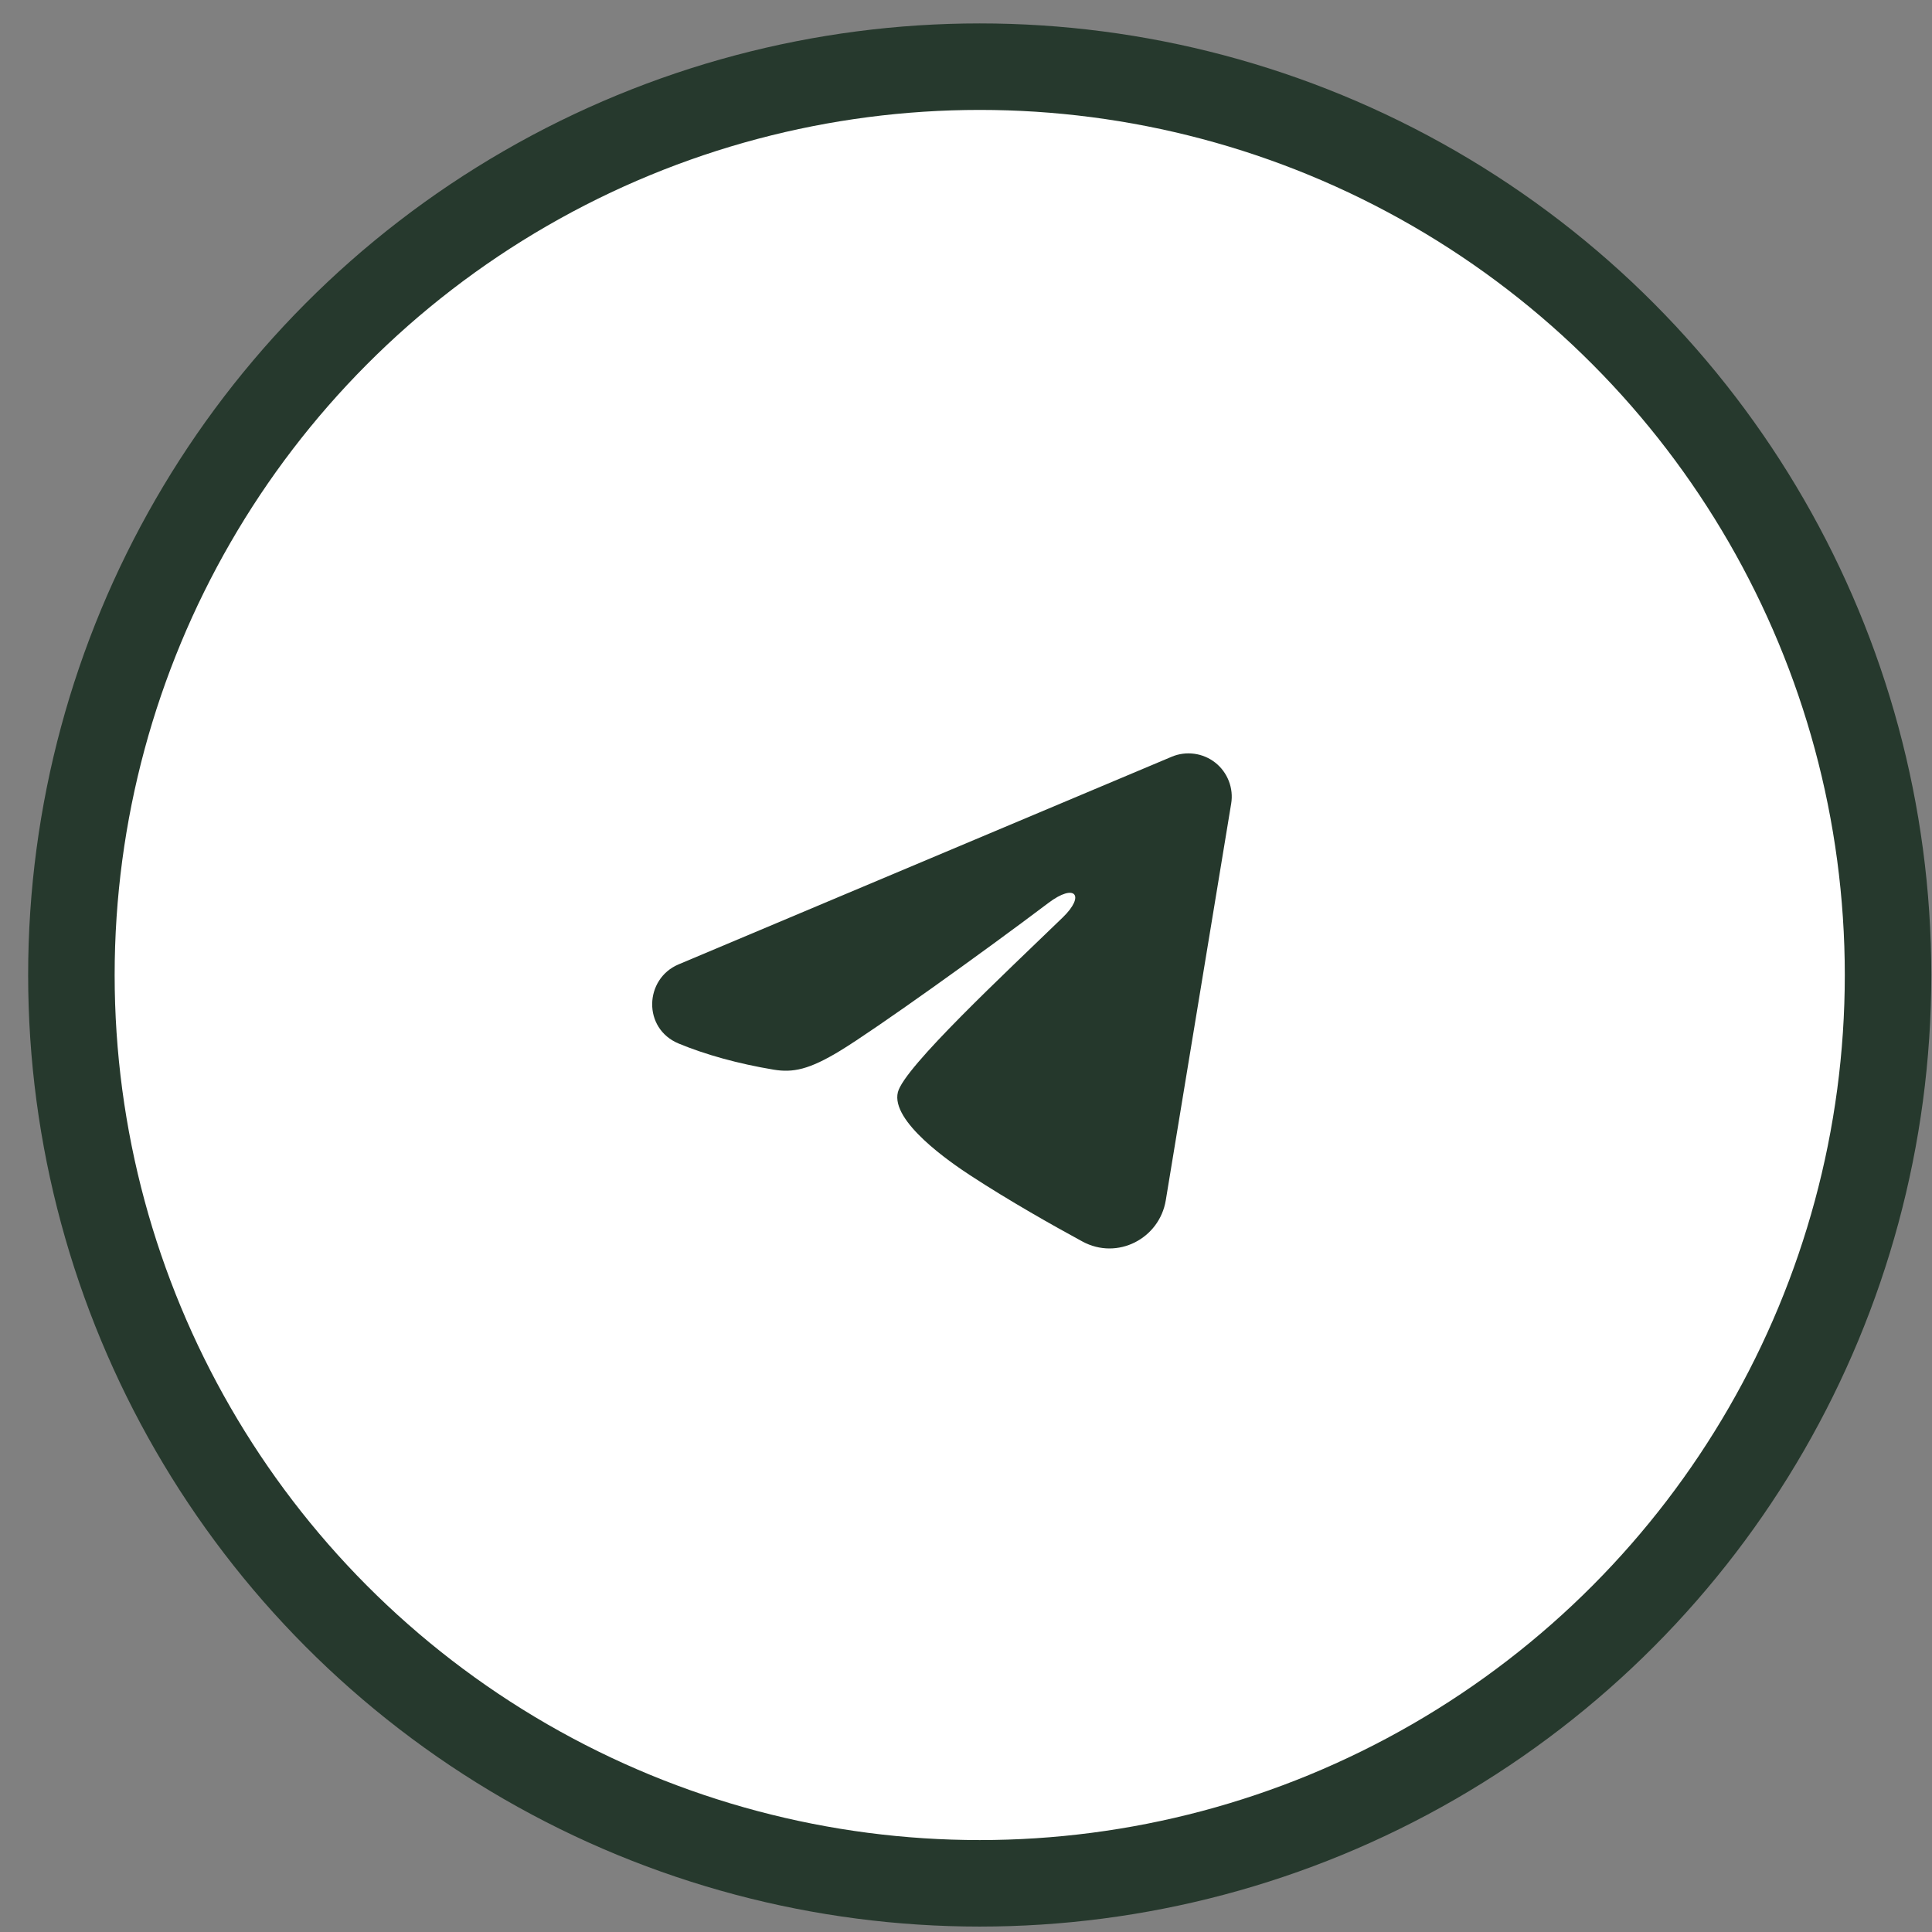 <?xml version="1.0" encoding="UTF-8"?> <svg xmlns="http://www.w3.org/2000/svg" width="67" height="67" viewBox="0 0 67 67" fill="none"><rect x="0" y="0" width="67" height="67" fill="#808080" stroke="none"/> <circle cx="33.976" cy="33.812" r="31.5" fill="white" stroke="#26392D" stroke-width="3"></circle> <g clip-path="url(#clip0_889_3453)"> <path fill-rule="evenodd" clip-rule="evenodd" d="M40.634 26.243C40.881 26.139 41.152 26.104 41.417 26.14C41.683 26.176 41.934 26.282 42.145 26.448C42.355 26.614 42.517 26.834 42.614 27.084C42.711 27.334 42.74 27.605 42.696 27.869L40.428 41.626C40.208 42.953 38.752 43.714 37.535 43.053C36.517 42.5 35.005 41.648 33.645 40.759C32.965 40.314 30.882 38.889 31.138 37.875C31.358 37.008 34.858 33.75 36.858 31.813C37.643 31.052 37.285 30.613 36.358 31.313C34.055 33.051 30.36 35.694 29.138 36.438C28.06 37.094 27.498 37.206 26.826 37.094C25.6 36.89 24.463 36.574 23.535 36.189C22.281 35.669 22.342 33.945 23.534 33.443L40.634 26.243Z" fill="#25382C"></path> </g> <defs> <clipPath id="clip0_889_3453"> <rect width="24" height="24" fill="white" transform="translate(20.857 21.812)"></rect> </clipPath> </defs> </svg> 